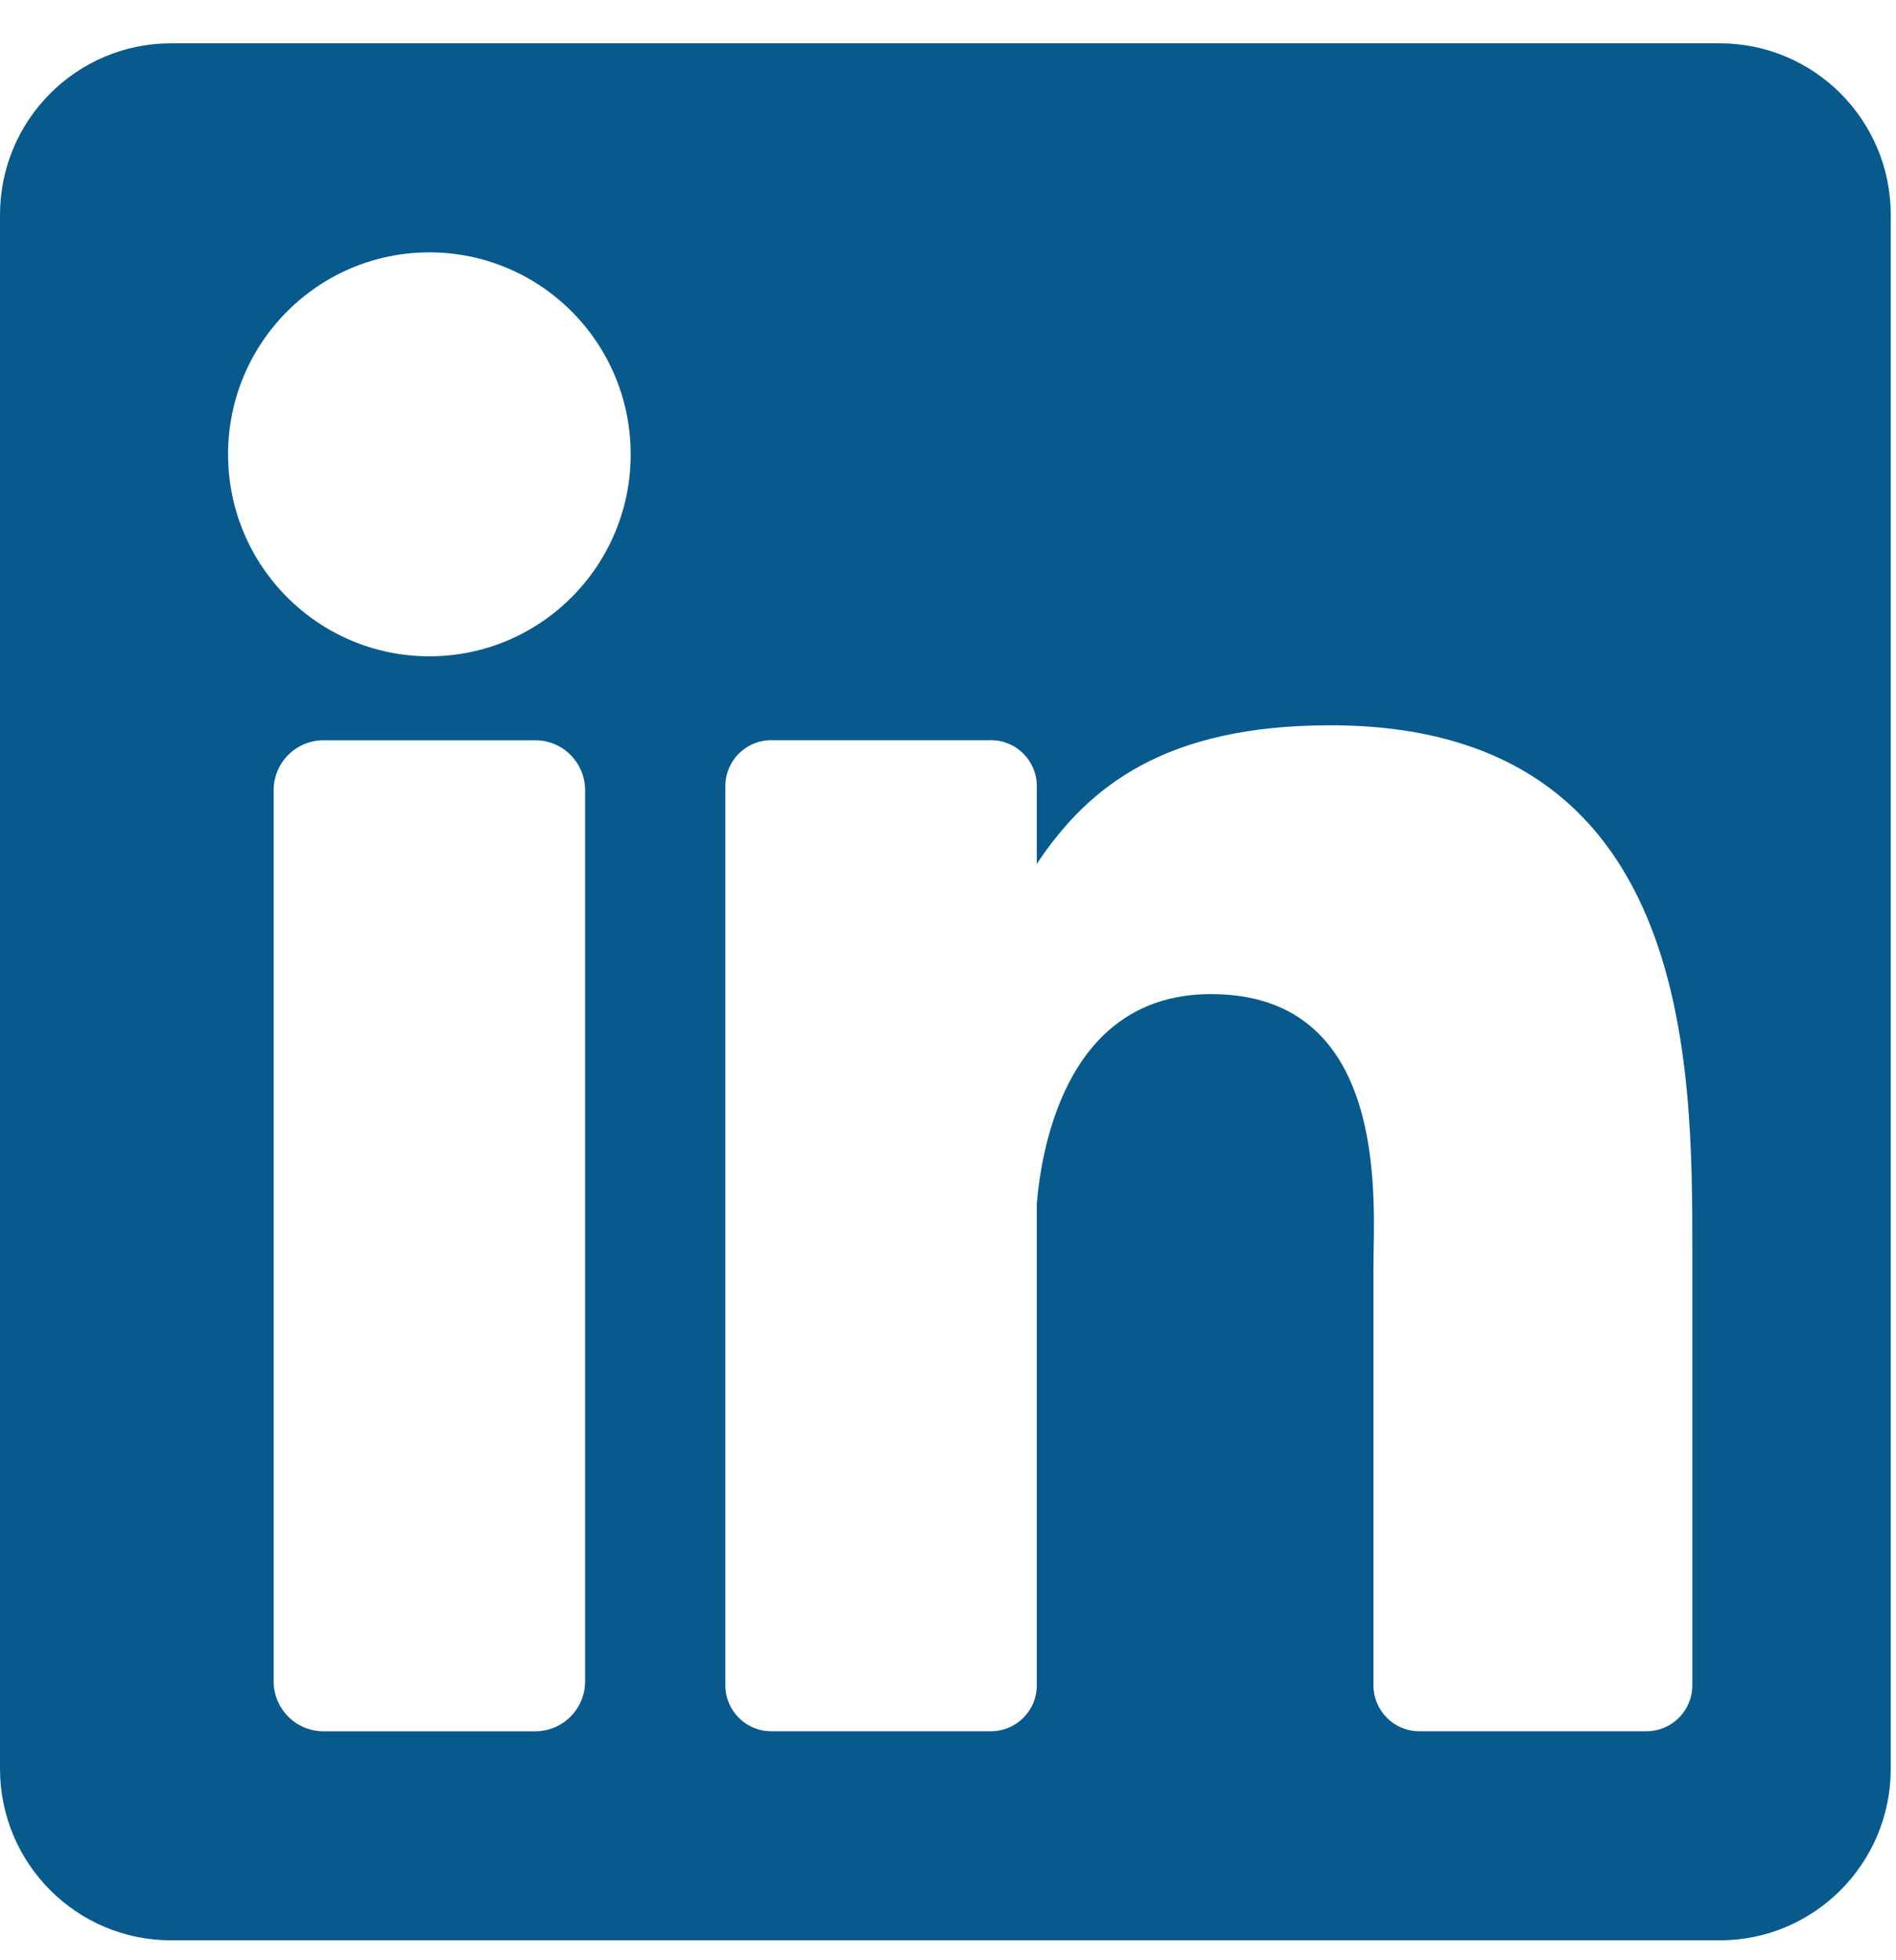 <svg width="30" height="31" viewBox="0 0 30 31" fill="none" xmlns="http://www.w3.org/2000/svg">
<path fill-rule="evenodd" clip-rule="evenodd" d="M2.706 0.685H27.211C28.705 0.685 29.917 1.9 29.917 3.398V27.971C29.917 29.47 28.705 30.685 27.211 30.685H2.706C1.212 30.685 0 29.47 0 27.971V3.398C0 1.9 1.212 0.685 2.706 0.685ZM8.47 27.379C8.905 27.379 9.258 27.025 9.258 26.589V12.497C9.258 12.061 8.905 11.707 8.47 11.707H5.118C4.683 11.707 4.33 12.061 4.33 12.497V26.589C4.33 27.025 4.683 27.379 5.118 27.379H8.47ZM6.794 10.379C5.035 10.379 3.609 8.949 3.609 7.185C3.609 5.421 5.035 3.991 6.794 3.991C8.553 3.991 9.979 5.421 9.979 7.185C9.979 8.949 8.553 10.379 6.794 10.379ZM26.053 27.378C26.453 27.378 26.777 27.053 26.777 26.652V19.831L26.777 19.781C26.778 16.806 26.778 11.47 21.05 11.47C18.449 11.47 17.227 12.425 16.405 13.662V12.432C16.405 12.031 16.081 11.706 15.681 11.706H12.201C11.802 11.706 11.477 12.031 11.477 12.432V26.652C11.477 27.053 11.802 27.378 12.201 27.378H15.681C16.081 27.378 16.405 27.053 16.405 26.652V19.028C16.495 18.003 16.945 15.721 19.162 15.721C21.81 15.721 21.757 18.582 21.735 19.788C21.733 19.884 21.732 19.969 21.732 20.042V26.652C21.732 27.053 22.056 27.378 22.456 27.378H26.053Z" fill="#085A8D"/>
</svg>

